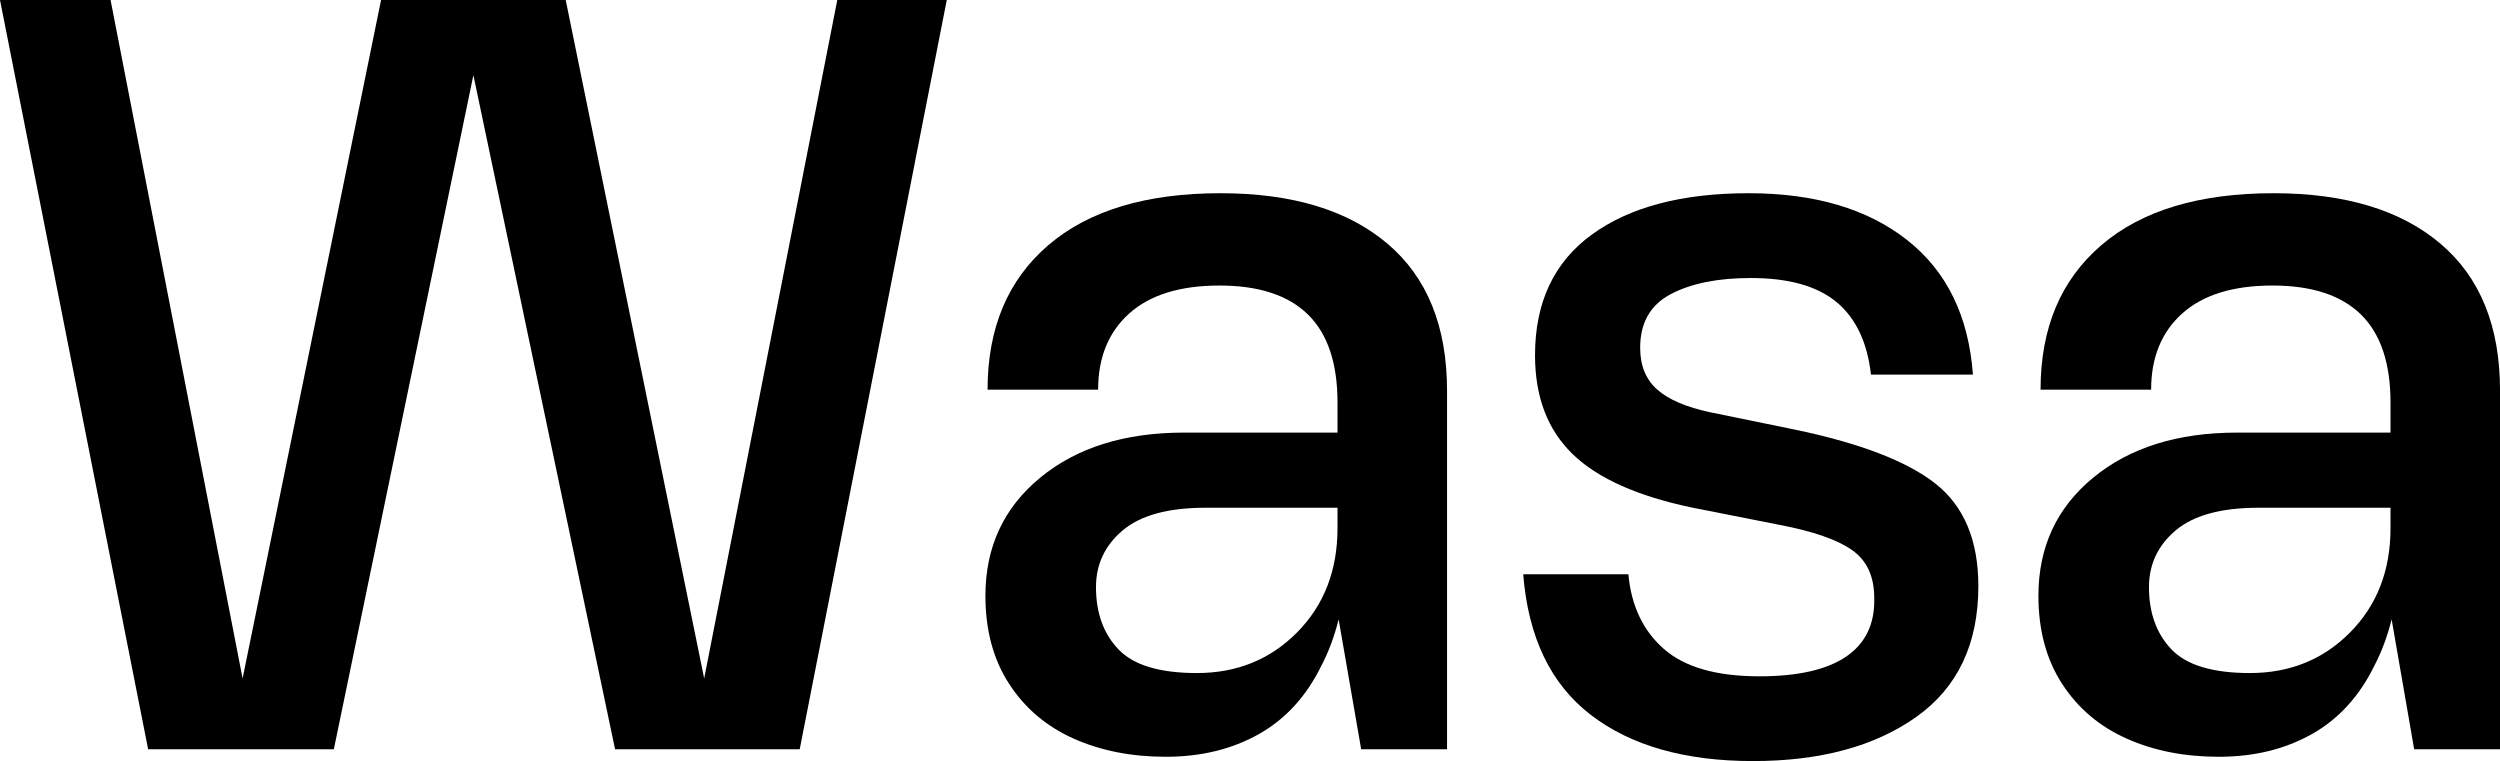 <?xml version="1.0" encoding="utf-8"?>
<!-- Generator: Adobe Illustrator 28.0.0, SVG Export Plug-In . SVG Version: 6.00 Build 0)  -->
<svg version="1.1" id="Layer_1" xmlns="http://www.w3.org/2000/svg" xmlns:xlink="http://www.w3.org/1999/xlink" x="0px" y="0px"
	 viewBox="0 0 535.66 163.07" style="enable-background:new 0 0 535.66 163.07;" xml:space="preserve">
<style type="text/css">
	.st0{fill:#FFED00;}
	.st1{fill:#231F20;}
	.st2{fill:#626366;}
	.st3{clip-path:url(#SVGID_00000083083953986637748020000016857456701278441396_);}
	.st4{fill:none;stroke:#000000;stroke-width:3;stroke-miterlimit:10;}
	.st5{fill:none;stroke:#FFED00;stroke-width:3;stroke-miterlimit:10;}
</style>
<g>
	<path d="M179.4,0h23.46l-31.51,160.54h-39.56L101.43,16.1l-29.9,144.44H31.74L0,0h23.69l28.29,145.36L81.65,0h39.56l29.67,145.36
		L179.4,0z"/>
	<path d="M211.14,127.65c0-10.43,3.91-18.86,11.73-25.3c7.82-6.44,18.09-9.66,30.82-9.66h32.89v-6.44c0-8.43-2.11-14.72-6.33-18.86
		c-4.22-4.14-10.54-6.21-18.97-6.21c-8.43,0-14.88,2-19.32,5.98c-4.45,3.99-6.67,9.43-6.67,16.33H211.6c0-13.19,4.33-23.5,13-30.94
		c8.66-7.44,20.97-11.15,36.92-11.15c15.33,0,27.25,3.6,35.76,10.81c8.51,7.21,12.77,17.71,12.77,31.51v76.82h-18.4l-4.83-27.83
		c-0.92,3.68-2.15,6.98-3.68,9.89c-3.22,6.59-7.71,11.5-13.46,14.72c-5.75,3.22-12.38,4.83-19.89,4.83c-7.36,0-13.96-1.3-19.78-3.91
		c-5.83-2.61-10.43-6.52-13.8-11.73C212.82,141.3,211.14,135.01,211.14,127.65z M286.58,113.16v-4.37h-28.29
		c-7.97,0-13.88,1.61-17.71,4.83c-3.83,3.22-5.75,7.28-5.75,12.19c0,5.52,1.61,9.97,4.83,13.34c3.22,3.37,8.82,5.06,16.79,5.06
		c8.58,0,15.75-2.91,21.5-8.74C283.7,129.64,286.58,122.21,286.58,113.16z"/>
	<path d="M340.86,153.18c-8.59-6.59-13.42-16.63-14.49-30.13h22.54c0.61,6.75,3.14,12.08,7.59,15.99
		c4.45,3.91,11.27,5.87,20.47,5.87c8.28,0,14.49-1.42,18.63-4.25c4.14-2.84,6.13-7.02,5.98-12.54c0-4.6-1.57-8.01-4.72-10.24
		c-3.14-2.22-8.32-4.03-15.52-5.41l-18.63-3.68c-11.81-2.45-20.39-6.29-25.76-11.5c-5.37-5.21-8.05-12.27-8.05-21.16
		c0-11.35,4.06-19.97,12.19-25.88c8.12-5.9,19.32-8.85,33.58-8.85c14.11,0,25.42,3.33,33.92,10s13.22,16.29,14.14,28.87h-21.85
		c-0.77-6.9-3.22-12.08-7.36-15.53c-4.14-3.45-10.27-5.17-18.4-5.17c-7.05,0-12.77,1.15-17.13,3.45c-4.37,2.3-6.56,6.13-6.56,11.5
		c0,3.83,1.23,6.82,3.68,8.97c2.45,2.15,6.21,3.76,11.27,4.83L384.33,92c14.11,2.92,24.22,6.79,30.36,11.62
		c6.13,4.83,9.2,12.15,9.2,21.96c0,12.42-4.45,21.77-13.34,28.06c-8.89,6.29-20.55,9.43-34.96,9.43
		C361.02,163.07,349.44,159.77,340.86,153.18z"/>
	<path d="M436.76,127.65c0-10.43,3.91-18.86,11.73-25.3c7.82-6.44,18.09-9.66,30.82-9.66h32.89v-6.44c0-8.43-2.11-14.72-6.33-18.86
		c-4.22-4.14-10.54-6.21-18.97-6.21c-8.43,0-14.88,2-19.32,5.98c-4.45,3.99-6.67,9.43-6.67,16.33h-23.69c0-13.19,4.33-23.5,13-30.94
		c8.66-7.44,20.97-11.15,36.92-11.15c15.33,0,27.25,3.6,35.76,10.81c8.51,7.21,12.77,17.71,12.77,31.51v76.82h-18.4l-4.83-27.83
		c-0.92,3.68-2.15,6.98-3.68,9.89c-3.22,6.59-7.71,11.5-13.46,14.72c-5.75,3.22-12.38,4.83-19.89,4.83c-7.36,0-13.96-1.3-19.78-3.91
		c-5.83-2.61-10.43-6.52-13.8-11.73C438.45,141.3,436.76,135.01,436.76,127.65z M512.2,113.16v-4.37h-28.29
		c-7.97,0-13.88,1.61-17.71,4.83c-3.83,3.22-5.75,7.28-5.75,12.19c0,5.52,1.61,9.97,4.83,13.34c3.22,3.37,8.82,5.06,16.79,5.06
		c8.58,0,15.75-2.91,21.5-8.74C509.33,129.64,512.2,122.21,512.2,113.16z"/>
</g>
</svg>
